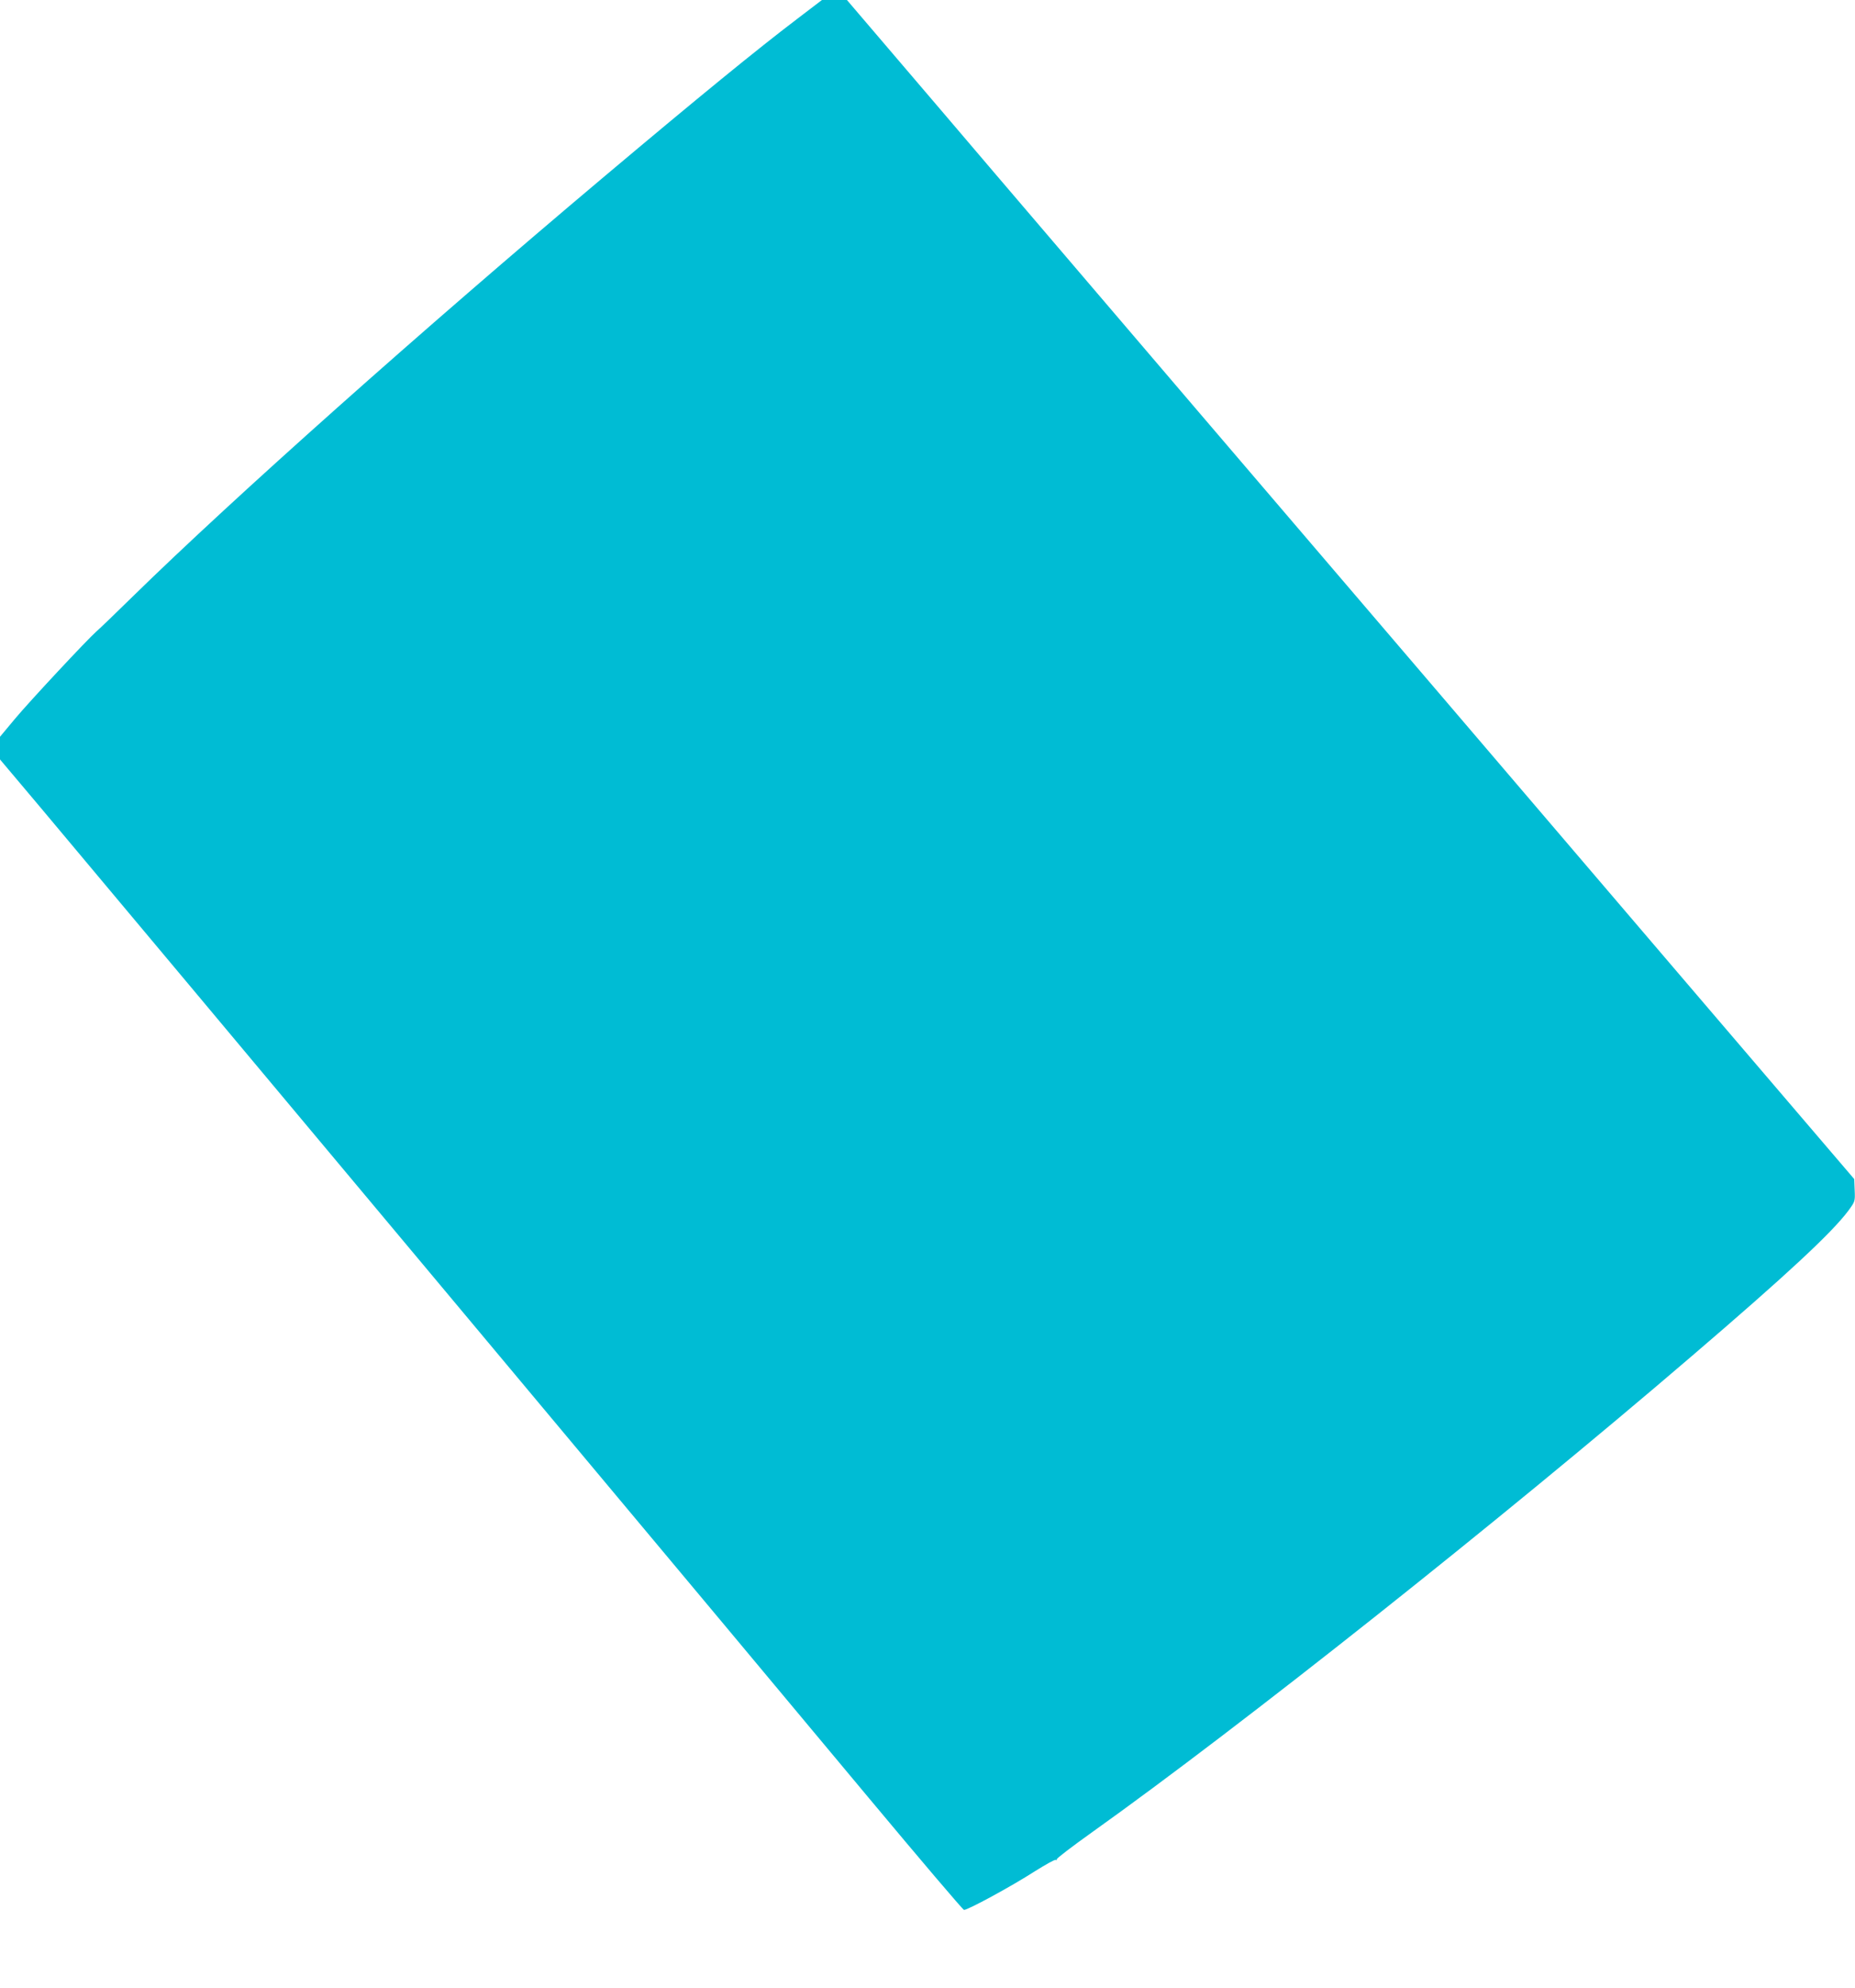 <?xml version="1.0" standalone="no"?>
<!DOCTYPE svg PUBLIC "-//W3C//DTD SVG 20010904//EN"
 "http://www.w3.org/TR/2001/REC-SVG-20010904/DTD/svg10.dtd">
<svg version="1.0" xmlns="http://www.w3.org/2000/svg"
 width="1195pt" height="1280pt" viewBox="0 0 1195 1280"
 preserveAspectRatio="xMidYMid meet">
<g transform="translate(0,1280) scale(0.1,-0.1)"
fill="#00bcd4" stroke="none">
<path d="M5135 12678 c-258 -196 -627 -497 -1245 -1017 -1175 -989 -2387
-2068 -3035 -2702 -110 -108 -215 -209 -233 -224 -60 -53 -429 -448 -526 -564
l-96 -115 0 -73 0 -73 263 -312 c305 -363 1452 -1733 2472 -2952 928 -1109
1477 -1766 1903 -2275 191 -228 619 -741 952 -1140 333 -399 612 -727 620
-729 20 -3 305 151 457 249 69 43 129 77 134 73 5 -3 8 -1 7 4 -2 6 101 84
227 174 957 682 2633 2011 3860 3063 612 524 904 795 1012 939 43 59 44 60 41
131 l-3 73 -1140 1333 c-1363 1595 -1757 2056 -3090 3614 -559 655 -1297 1517
-1638 1918 l-621 727 -80 0 -81 0 -160 -122z"/>
</g>
</svg>

